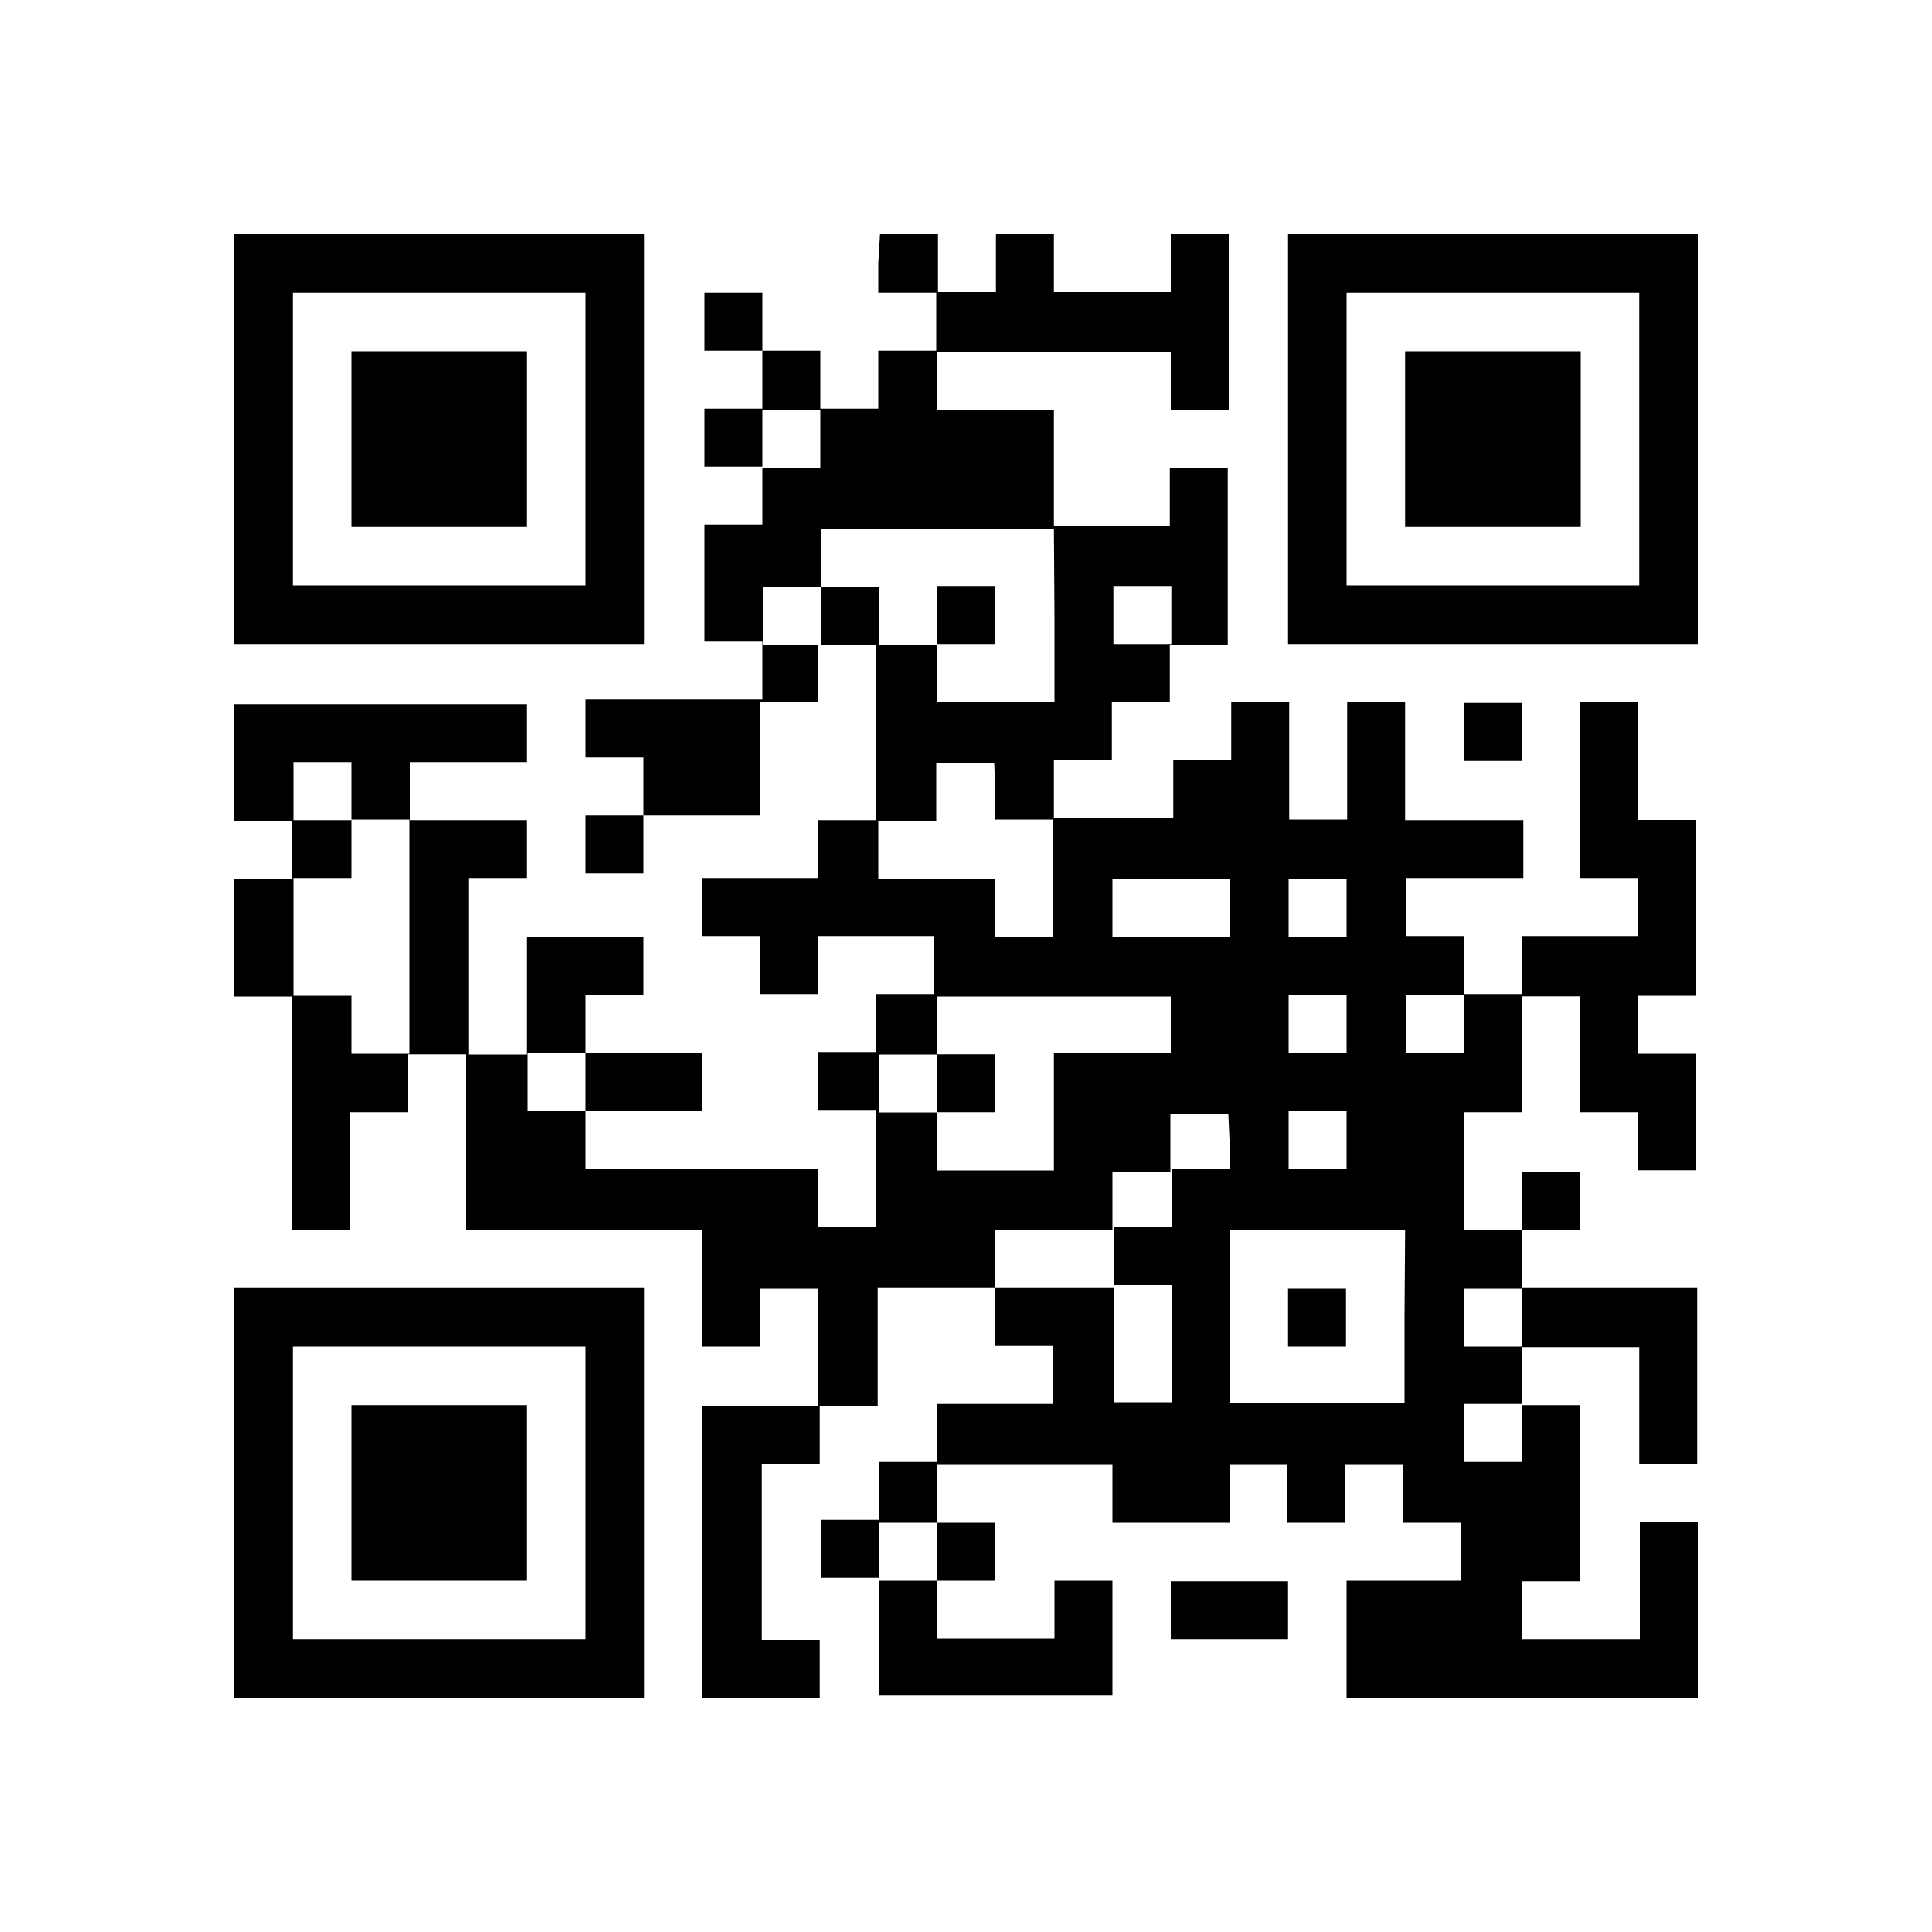 <svg xmlns="http://www.w3.org/2000/svg" viewBox="0 0 100 100"><g data-name="レイヤー 2"><g data-name="レイヤー 1"><path fill="#fff" d="M0 0h100v100H0z"/><path d="M12.12 22.73v10.6h21.21V12.12H12.12zm18.18 0v7.57H15.15V15.15H30.3z"/><path d="M18.18 22.73v4.54h9.09v-9.09h-9.09z"/><path d="M45.46 13.63v1.52h3v3h-3v3h-3v-3h-3v-3h-3v3h3v3h-3v3h3v3h-3v6.06h3v3H30.3v3h3v3h-3v3h3v-3h6.06v-5.85h3v-3h3v9.09h-3v3h-6v3h3v3h3v-3h6v3h-3v3h-3v3h3v6.07h-3v-3H30.3v-3h6.06v-3H30.3v-3h3v-3h-6.03v6.06h-3v-9.13h3v-3h-6.06v-3h6.06v-3H12.12v6.06h3v3h-3v6.07h3v12.06h3v-6.07h3v-3h3v9.1h12.24v6.03h3v-3h3v6.06h-6v15.12h6.07v-3h-3v-9.12h3v-3h3v-6.09h6.06v3h3v3h-6.01v3h-3v3h-3v3h3v6.06h12.1v-5.91h-3v3h-6.1v-3h3v-3h-3v-3h9.1v3h6.06v-3h3v3h3v-3h3v3h3v3H69.7v6.06h18.18v-9.09h-3v6.06h-6.09v-3h3v-9.12h-3v-3h6.06v6.06h3v-9.12h-9.06v-3h3v-3h-3v3h-3v-6.1h3v-6h3v6h3v3h3v-6.03h-3v-3h3v-9.1h-3v-6.08h-3v9.09h3v3h-6v3h-3v-3h-3v-3h6.06v-3h-6.12v-6.09h-3v6.06h-3v-6.06h-3v3h-3v3h-6.18v-3h3v-3h3v-3h3v-9.12h-3v3h-6v-6.03h-6.07v-3H60.6v3h3v-9.09h-3v3h-6.05v-3h-3v3h-3v-3h-3zm-3 9.1v1.51h-3v-3h3zm12.12 9.09v4.54h-6.1v-3h-3v-3h-3v3h-3v-3h3v-3h12.07zm6.05 0v1.51h-3v-3h3zm-42.45 9.09v1.51h3v12.12h-3v-3h-3v-6.09h3v-3h-3v-3h3zm33.34 0v1.51h3v6.06h-3v-3h-6.06v-3h3v-3h3zM63.64 47v1.51h-6.06v-3h6.06zm6.06 0v1.51h-3v-3h3zm-9.1 6v1.51h-6.05v6.07h-6.07v-3h-3v-3h3v-3H60.6zm9.1 0v1.51h-3v-3h3zm6.06 0v1.51h-3v-3h3zM30.3 56v1.51h-3v-3h3zm33.34 3v1.52h-3v3h-3v3h3v6.06h-3v-5.91h-6.12v-3h6.06v-3h3v-3h3zm6.06 0v1.52h-3v-3h3zm3 9.09v4.55h-9.06v-9h9.09zm6.06 0v1.61h-3v-3h3zm0 6.06v1.52h-3v-3h3zM48.48 80.3v1.52h-3v-3h3z"/><path d="M48.48 31.82v1.51h3v-3h-3zm0 24.24v1.51h3v-3h-3zm18.19 12.12v1.52h3v-3h-3zm0-45.45v10.6h21.21V12.12H66.67zm18.18 0v7.57H69.7V15.15h15.15z"/><path d="M72.73 22.73v4.54h9.09v-9.09h-9.09zm3.03 15.15v1.51h3v-3h-3zM12.12 77.27v10.61h21.21V66.67H12.12zm18.18 0v7.58H15.15V69.7H30.3z"/><path d="M18.18 77.27v4.55h9.09v-9.09h-9.09zm42.42 6.06v1.52h6.07v-3H60.6z"/></g></g></svg>